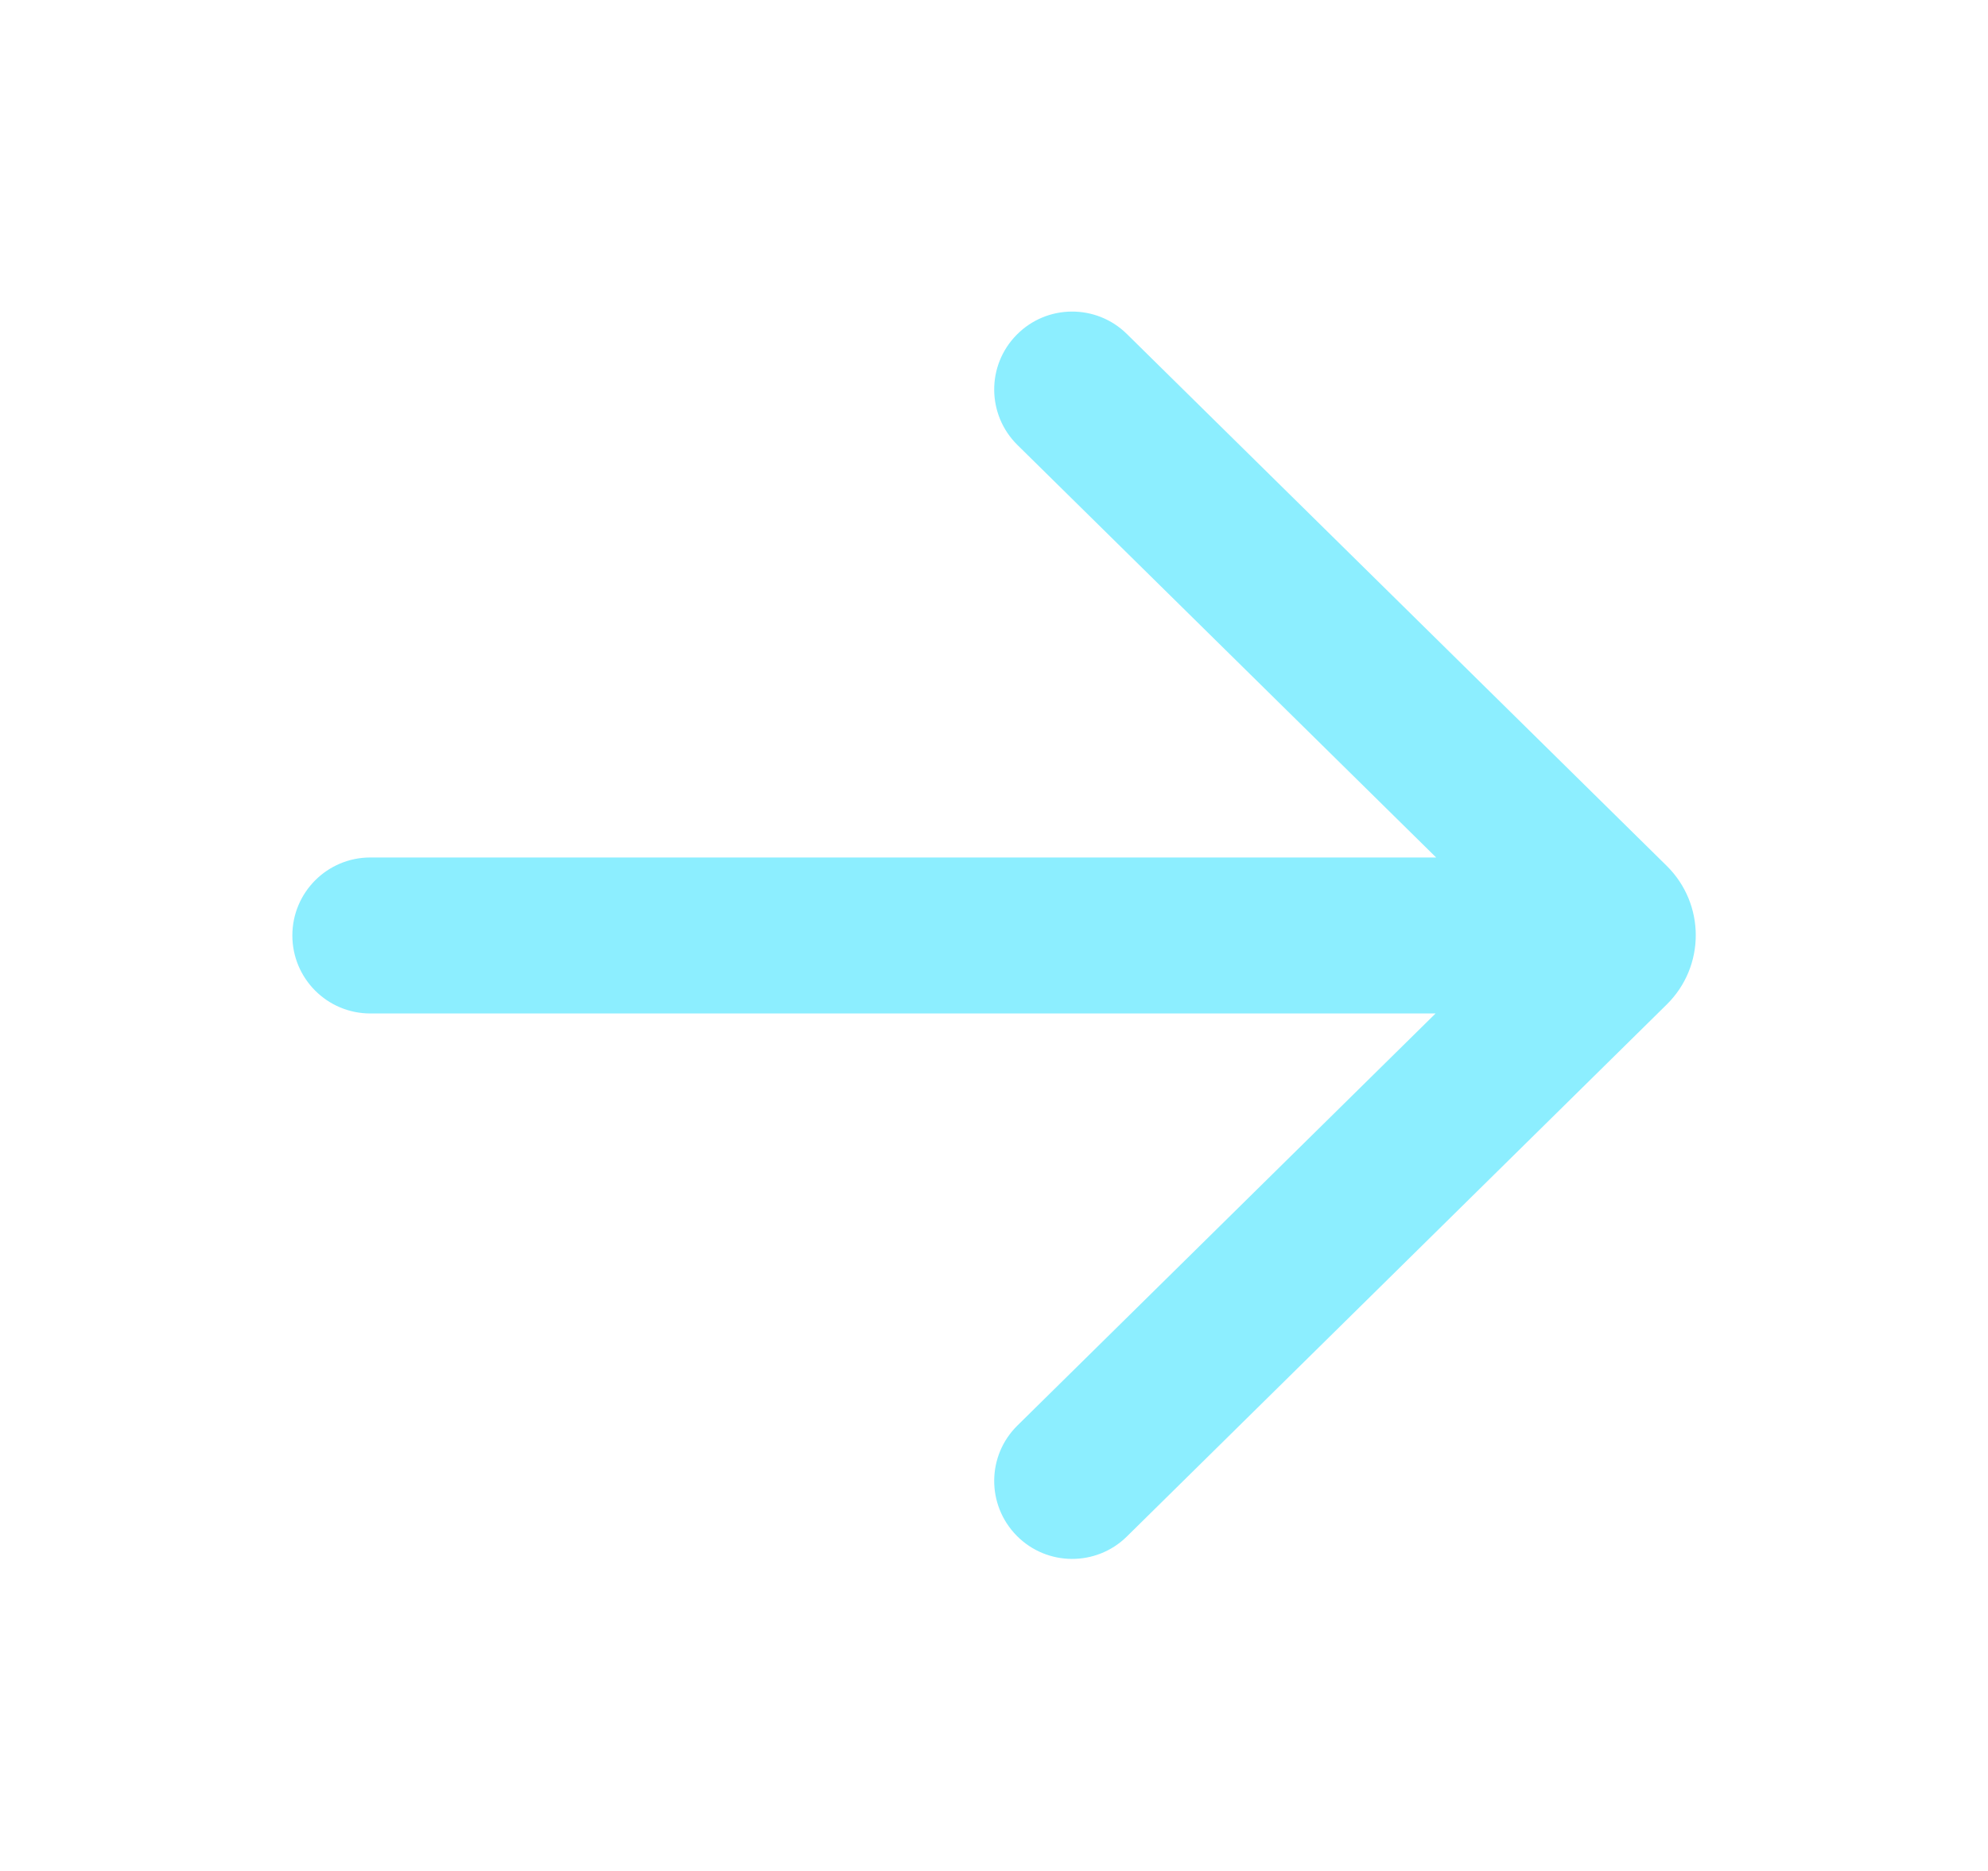 <svg width="17" height="16" viewBox="0 0 17 16" fill="none" xmlns="http://www.w3.org/2000/svg">
<path d="M9.636 2.856C9.374 2.598 8.952 2.601 8.694 2.863C8.435 3.125 8.438 3.547 8.701 3.806L12.281 7.333H3.167C2.798 7.333 2.5 7.632 2.5 8C2.5 8.368 2.798 8.667 3.167 8.667H12.276L8.701 12.19C8.438 12.448 8.435 12.87 8.694 13.133C8.952 13.395 9.374 13.398 9.636 13.14L14.252 8.591C14.584 8.265 14.584 7.731 14.252 7.404L9.636 2.856Z" fill="#8CEEFF"/>
</svg>
